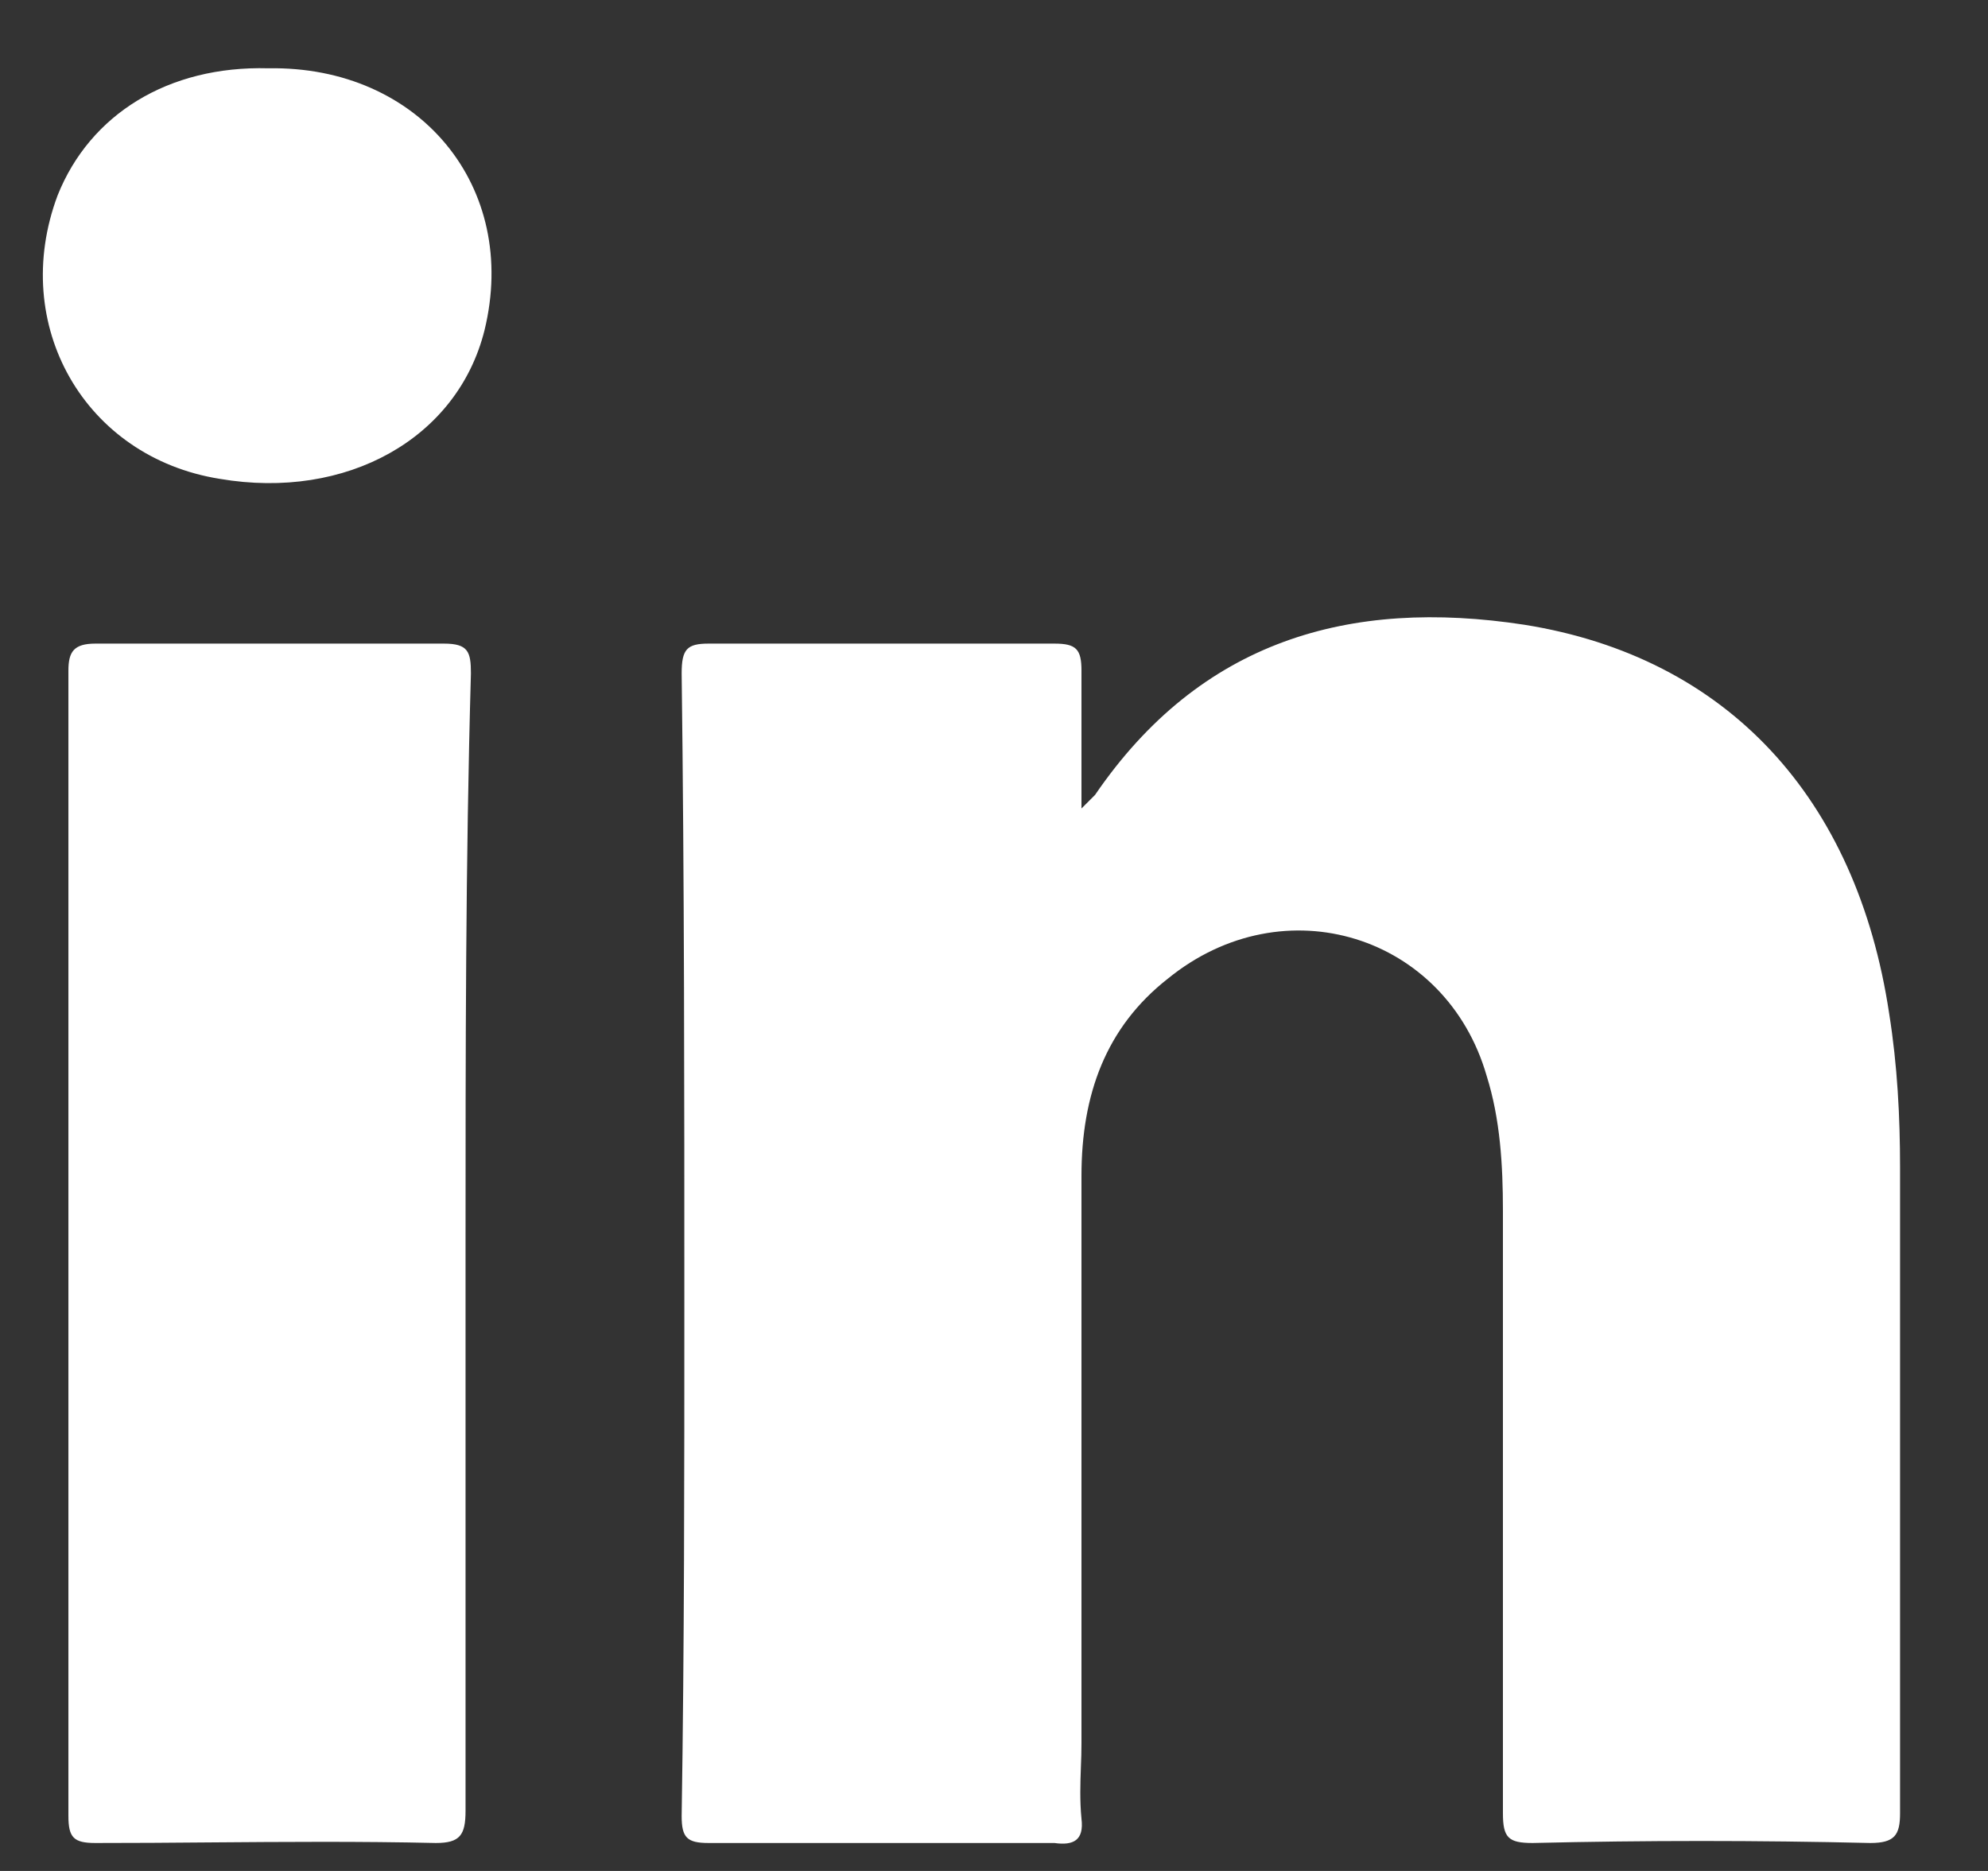 <svg width="17" height="16" viewBox="0 0 17 16" fill="none" xmlns="http://www.w3.org/2000/svg">
<rect x="0" y="0" width="17" height="16" fill="#333333" stroke="none"/>
<path fill-rule="evenodd" clip-rule="evenodd" d="M1.879 4.095C2.964 4.28 3.912 3.749 4.143 2.825C4.443 1.6 3.588 0.561 2.294 0.584C1.44 0.561 0.77 0.977 0.493 1.67C0.077 2.779 0.724 3.911 1.879 4.095ZM15.994 15.761C15.024 15.738 14.076 15.738 13.106 15.761C12.898 15.761 12.852 15.715 12.852 15.507V10.356C12.852 9.963 12.829 9.57 12.713 9.201C12.367 7.999 10.981 7.56 9.987 8.369C9.456 8.785 9.248 9.362 9.248 10.055V14.907C9.248 14.975 9.246 15.044 9.243 15.113V15.113C9.238 15.254 9.233 15.399 9.248 15.553C9.271 15.738 9.179 15.784 9.017 15.761H6.06C5.875 15.761 5.829 15.715 5.829 15.53C5.852 14.075 5.852 12.62 5.852 11.141C5.852 9.339 5.852 7.537 5.829 5.759C5.829 5.551 5.875 5.504 6.06 5.504H9.017C9.202 5.504 9.248 5.551 9.248 5.735V6.914L9.364 6.798C10.264 5.481 11.535 5.112 13.037 5.343C14.769 5.62 15.878 6.821 16.155 8.669C16.225 9.108 16.248 9.547 16.248 9.986V15.507C16.248 15.692 16.202 15.761 15.994 15.761ZM3.981 10.633V15.484C3.981 15.692 3.935 15.761 3.727 15.761C3.08 15.746 2.433 15.751 1.786 15.756C1.463 15.759 1.139 15.761 0.816 15.761C0.631 15.761 0.585 15.715 0.585 15.53V5.735C0.585 5.574 0.631 5.504 0.816 5.504H3.796C4.004 5.504 4.027 5.574 4.027 5.759C3.981 7.376 3.981 8.993 3.981 10.633Z" fill="white"/>
</svg>
